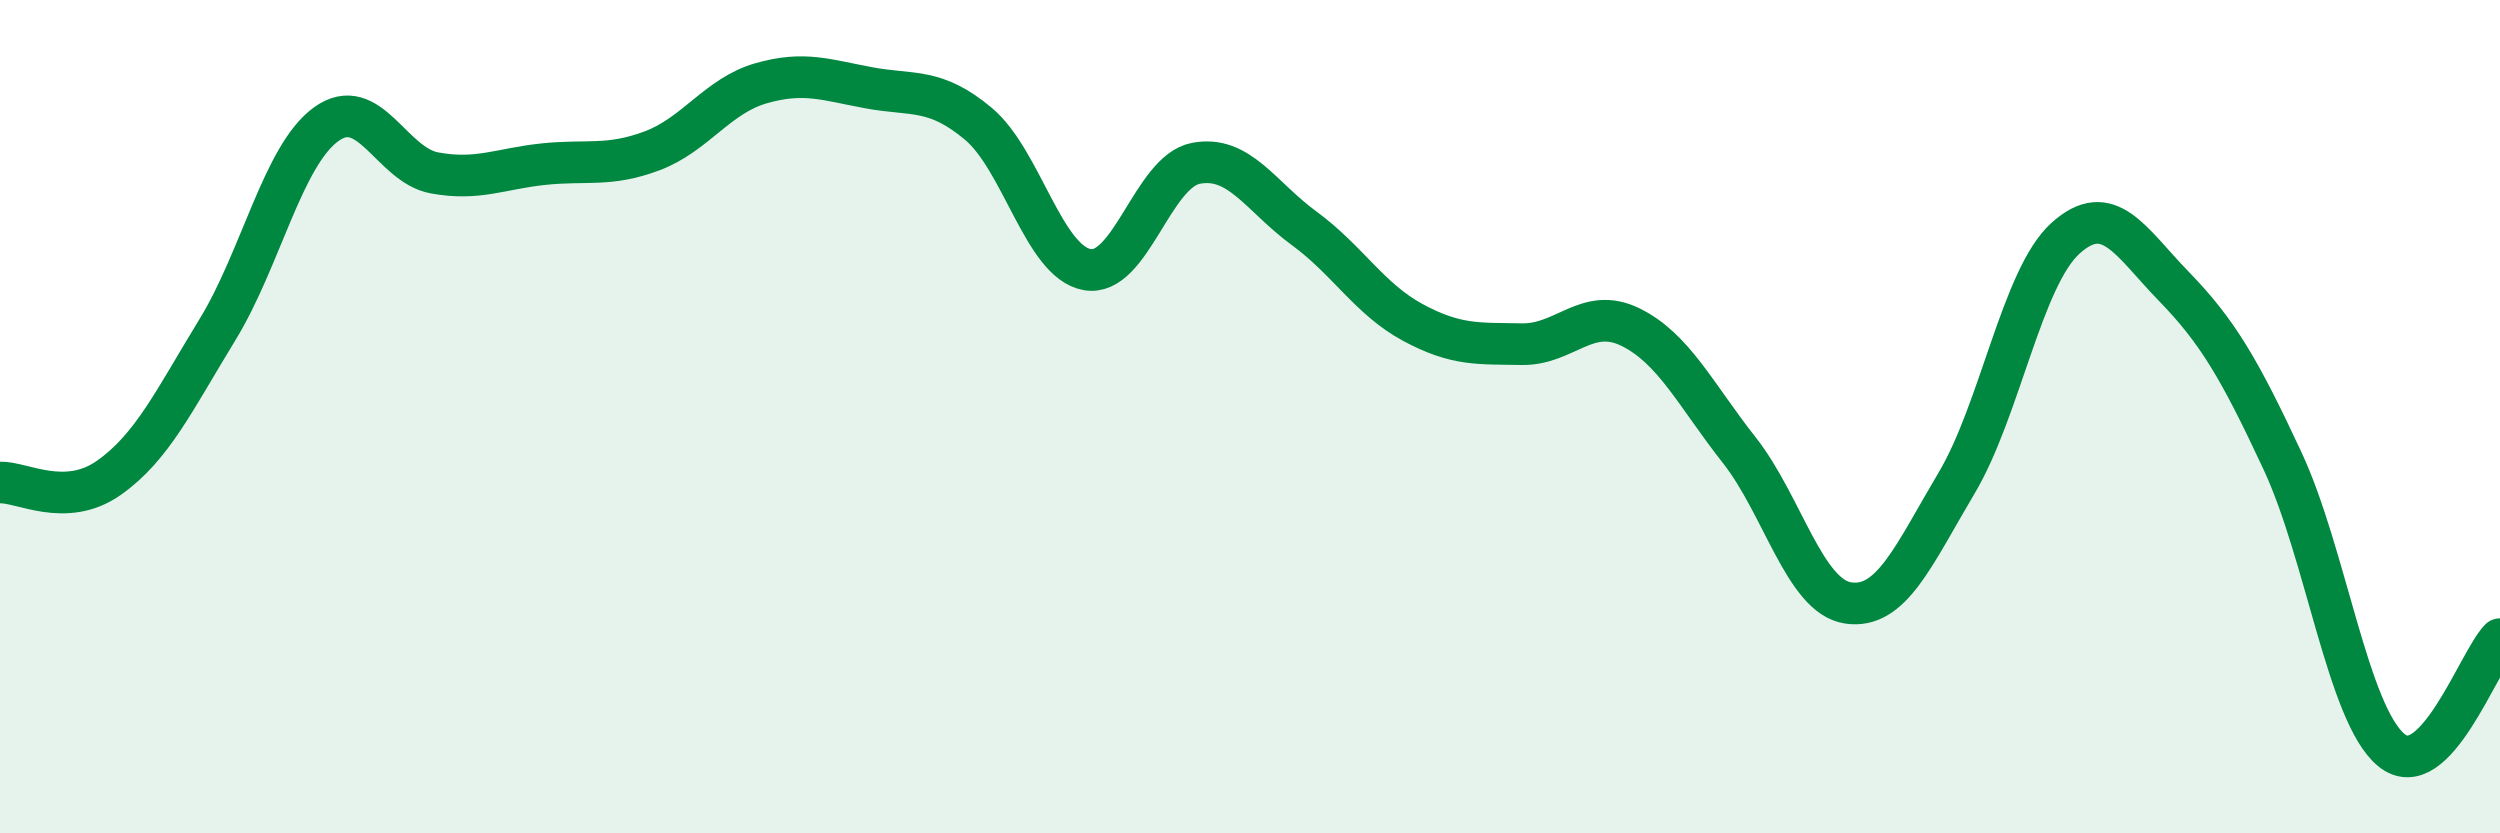 
    <svg width="60" height="20" viewBox="0 0 60 20" xmlns="http://www.w3.org/2000/svg">
      <path
        d="M 0,11.58 C 0.52,11.56 1.57,12.2 2.61,11.47 C 3.65,10.74 4.18,9.61 5.22,7.91 C 6.26,6.21 6.79,3.73 7.83,2.98 C 8.87,2.23 9.39,3.96 10.43,4.15 C 11.47,4.34 12,4.05 13.04,3.94 C 14.08,3.83 14.61,4.01 15.65,3.62 C 16.69,3.23 17.22,2.3 18.26,2 C 19.3,1.7 19.83,1.92 20.87,2.11 C 21.91,2.3 22.44,2.1 23.48,2.97 C 24.52,3.84 25.05,6.28 26.09,6.47 C 27.13,6.66 27.66,4.12 28.7,3.92 C 29.74,3.72 30.26,4.72 31.3,5.48 C 32.34,6.24 32.87,7.18 33.91,7.74 C 34.95,8.3 35.48,8.24 36.52,8.26 C 37.56,8.28 38.09,7.34 39.13,7.85 C 40.17,8.36 40.7,9.48 41.74,10.8 C 42.78,12.12 43.31,14.31 44.35,14.47 C 45.39,14.63 45.92,13.34 46.96,11.59 C 48,9.84 48.53,6.66 49.57,5.72 C 50.61,4.78 51.13,5.8 52.17,6.87 C 53.21,7.94 53.74,8.83 54.78,11.06 C 55.82,13.29 56.35,17.14 57.39,18 C 58.43,18.86 59.48,15.87 60,15.34L60 20L0 20Z"
        fill="#008740"
        opacity="0.1"
        stroke-linecap="round"
        stroke-linejoin="round"
      />
      <path
        d="M 0,11.58 C 0.52,11.56 1.57,12.2 2.61,11.47 C 3.65,10.74 4.18,9.61 5.22,7.91 C 6.26,6.21 6.79,3.73 7.83,2.98 C 8.87,2.23 9.39,3.96 10.43,4.15 C 11.47,4.34 12,4.05 13.04,3.94 C 14.08,3.83 14.61,4.01 15.65,3.62 C 16.69,3.23 17.22,2.3 18.26,2 C 19.3,1.7 19.83,1.92 20.87,2.11 C 21.91,2.3 22.44,2.1 23.48,2.97 C 24.52,3.84 25.05,6.28 26.09,6.47 C 27.13,6.66 27.66,4.12 28.7,3.92 C 29.74,3.72 30.26,4.72 31.3,5.48 C 32.34,6.24 32.87,7.18 33.91,7.74 C 34.95,8.3 35.48,8.24 36.52,8.26 C 37.56,8.28 38.09,7.34 39.13,7.85 C 40.17,8.36 40.7,9.48 41.74,10.8 C 42.78,12.12 43.31,14.31 44.35,14.47 C 45.39,14.63 45.92,13.34 46.96,11.59 C 48,9.84 48.53,6.66 49.57,5.72 C 50.61,4.78 51.13,5.8 52.17,6.87 C 53.21,7.94 53.74,8.83 54.78,11.06 C 55.82,13.29 56.35,17.14 57.39,18 C 58.43,18.86 59.48,15.87 60,15.34"
        stroke="#008740"
        stroke-width="1"
        fill="none"
        stroke-linecap="round"
        stroke-linejoin="round"
      />
    </svg>
  